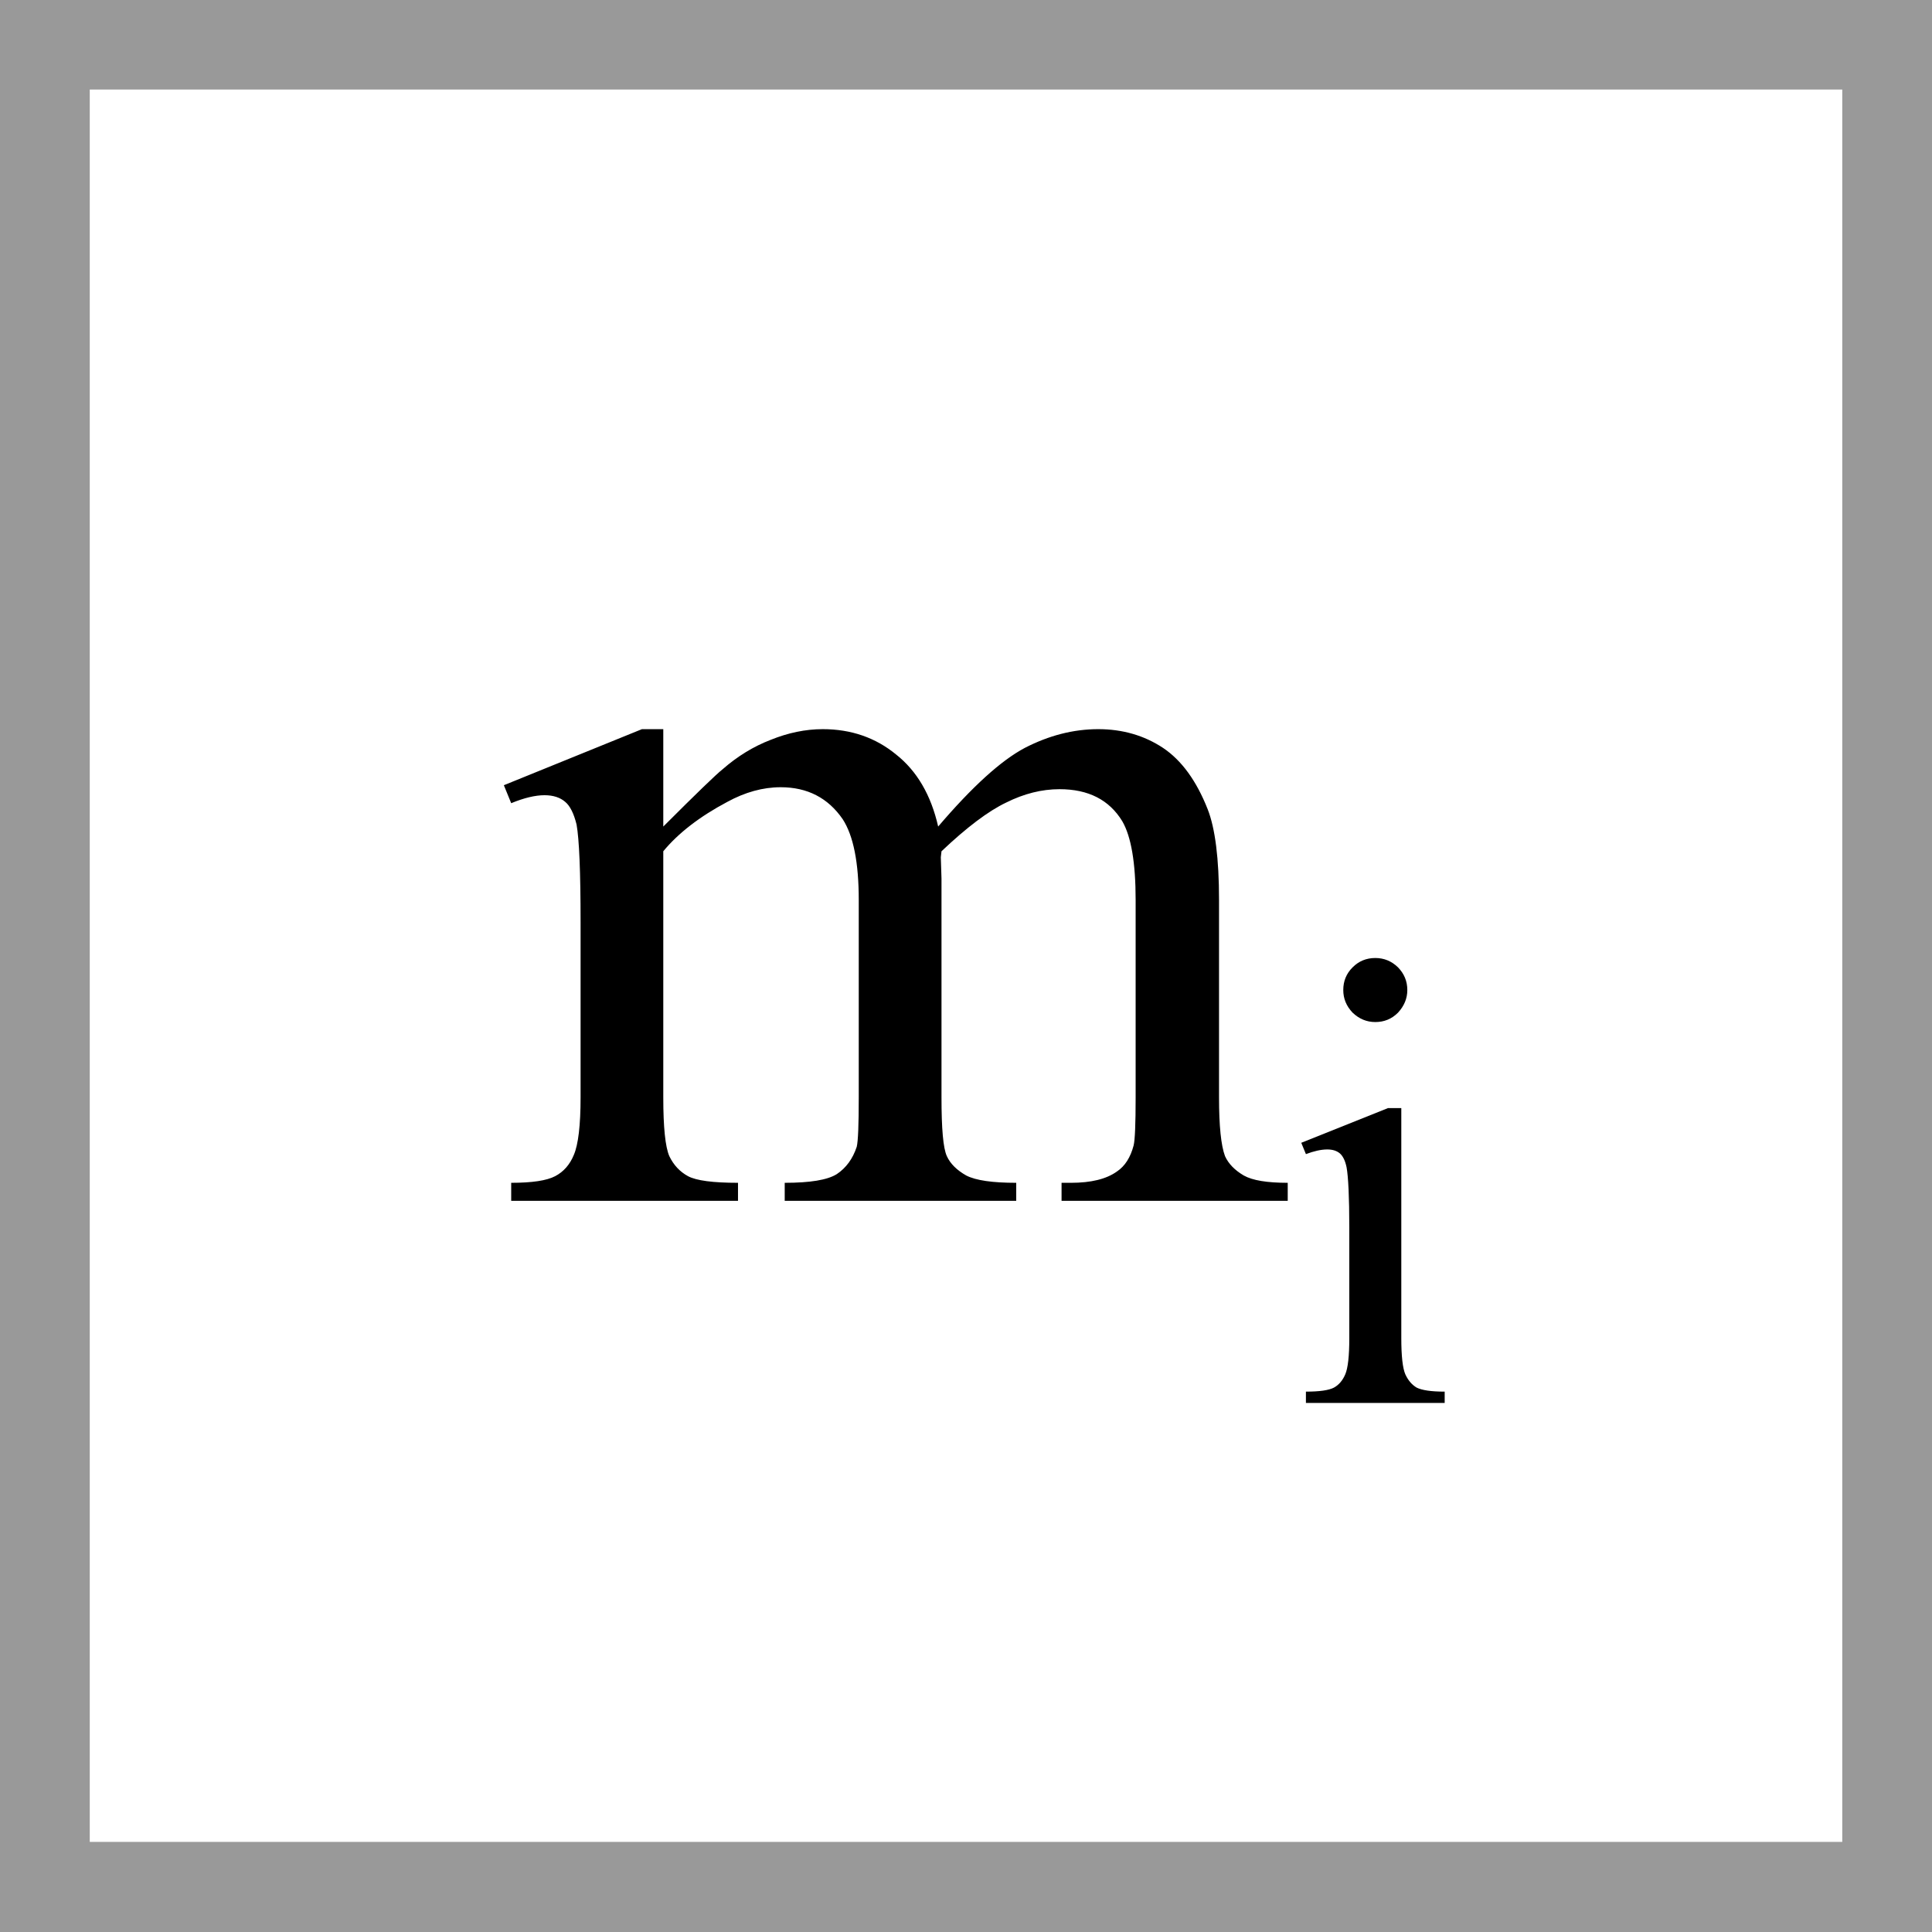 <?xml version="1.0" encoding="UTF-8" standalone="no"?>
<!-- Created with Inkscape (http://www.inkscape.org/) -->

<svg
   xmlns:dc="http://purl.org/dc/elements/1.1/"
   xmlns:cc="http://creativecommons.org/ns#"
   xmlns:rdf="http://www.w3.org/1999/02/22-rdf-syntax-ns#"
   xmlns:svg="http://www.w3.org/2000/svg"
   xmlns="http://www.w3.org/2000/svg"
   xmlns:sodipodi="http://sodipodi.sourceforge.net/DTD/sodipodi-0.dtd"
   xmlns:inkscape="http://www.inkscape.org/namespaces/inkscape"
   id="svg3377"
   version="1.1"
   inkscape:version="0.48.5 r10040"
   width="56.562"
   height="56.562"
   xml:space="preserve"
   sodipodi:docname="Model-Symbol.pdf"><rect width="100%" height="100%" fill="#333333" stroke="none"/><defs
     id="defs3381" /><sodipodi:namedview
     pagecolor="#ffffff"
     bordercolor="#666666"
     borderopacity="1"
     objecttolerance="10"
     gridtolerance="10"
     guidetolerance="10"
     inkscape:pageopacity="0"
     inkscape:pageshadow="2"
     inkscape:window-width="1276"
     inkscape:window-height="930"
     id="namedview3379"
     showgrid="false"
     inkscape:zoom="4.1723757"
     inkscape:cx="28.28125"
     inkscape:cy="28.28125"
     inkscape:window-x="1280"
     inkscape:window-y="72"
     inkscape:window-maximized="0"
     inkscape:current-layer="g3385" /><g
     id="g3385"
     inkscape:groupmode="layer"
     inkscape:label="Model-Symbol"
     transform="matrix(1.25,0,0,-1.25,0,56.562)"><g
       id="g3387"><g
         id="g3389"
         transform="matrix(1,0,0,-1,0,45.25)"><path
           d="m -187.816,23.484 c 0,15.399 -12.485,27.879 -27.879,27.879 -15.399,0 -27.883,-12.48 -27.883,-27.879 0,-15.398 12.484,-27.882 27.883,-27.882 15.394,0 27.879,12.484 27.879,27.882 z"
           style="fill:#ffffff;fill-opacity:1;fill-rule:evenodd;stroke:#000000;stroke-opacity:1;stroke-width:2.4;stroke-linecap:butt;stroke-linejoin:miter;stroke-miterlimit:4;stroke-dasharray:none"
           id="path3391" /></g><g
         id="g3393"
         transform="matrix(-1,0,0,1,0,45.25)"><path
           d="m -61.566,-23.559 c 0,15.399 -12.485,27.883 -27.883,27.883 -15.399,0 -27.879,-12.484 -27.879,-27.883 0,-15.398 12.48,-27.879 27.879,-27.879 15.398,0 27.883,12.481 27.883,27.879 z"
           style="fill:#ffffff;fill-opacity:1;fill-rule:evenodd;stroke:#000000;stroke-opacity:1;stroke-width:2.4;stroke-linecap:butt;stroke-linejoin:miter;stroke-miterlimit:4;stroke-dasharray:none"
           id="path3395" /></g><g
         id="g3397"
         transform="matrix(0,-1,-1,0,0,45.25)"><path
           d="m 1.867,-254.512 43.156,0 0,43.153 -43.156,0 0,-43.153 z"
           style="fill:#ffffff;fill-opacity:1;fill-rule:nonzero;stroke:#999999;stroke-opacity:1;stroke-width:2.11;stroke-linecap:butt;stroke-linejoin:miter;stroke-miterlimit:4;stroke-dasharray:none"
           id="path3399" /></g><g
         id="g3401"
         transform="matrix(0,1,-1,0,0,45.25)"><path
           d="m -38.734,-192.141 2.707,-2.711 -9.485,2.711 9.485,2.711 -2.707,-2.711 z"
           style="fill:#000000;fill-opacity:1;fill-rule:evenodd;stroke:#000000;stroke-opacity:1;stroke-width:0.678;stroke-linecap:butt;stroke-linejoin:miter;stroke-miterlimit:4;stroke-dasharray:none"
           id="path3403" /></g><g
         id="g3405"
         transform="matrix(0,1,-1,0,0,45.25)"><path
           d="m -38.734,-136.688 2.707,-2.71 -9.485,2.71 9.485,2.708 -2.707,-2.708 z"
           style="fill:#000000;fill-opacity:1;fill-rule:evenodd;stroke:#000000;stroke-opacity:1;stroke-width:0.678;stroke-linecap:butt;stroke-linejoin:miter;stroke-miterlimit:4;stroke-dasharray:none"
           id="path3407" /></g><g
         id="g3409"
         transform="matrix(0,-1,-1,0,0,45.25)"><path
           d="m 1.043,-44.203 43.152,0 0,43.156 -43.152,0 0,-43.156 z"
           style="fill:#ffffff;fill-opacity:1;fill-rule:nonzero;stroke:#999999;stroke-opacity:1;stroke-width:2.11;stroke-linecap:butt;stroke-linejoin:miter;stroke-miterlimit:4;stroke-dasharray:none"
           id="path3411" /></g><path
         d="m 15.535,25.891 c 0.781,0.781 1.242,1.226 1.391,1.343 0.344,0.301 0.719,0.532 1.125,0.688 0.406,0.164 0.812,0.25 1.219,0.25 0.664,0 1.238,-0.199 1.718,-0.594 0.489,-0.387 0.817,-0.949 0.985,-1.687 0.8,0.937 1.476,1.55 2.031,1.843 0.562,0.289 1.133,0.438 1.719,0.438 0.57,0 1.078,-0.149 1.515,-0.438 0.438,-0.293 0.785,-0.773 1.047,-1.437 0.176,-0.449 0.266,-1.156 0.266,-2.125 l 0,-4.625 c 0,-0.668 0.047,-1.125 0.14,-1.375 0.082,-0.18 0.227,-0.328 0.438,-0.453 0.207,-0.117 0.551,-0.172 1.031,-0.172 l 0,-0.422 -5.297,0 0,0.422 0.219,0 c 0.469,0 0.828,0.086 1.078,0.265 0.188,0.126 0.317,0.329 0.391,0.61 0.031,0.125 0.047,0.5 0.047,1.125 l 0,4.625 c 0,0.875 -0.106,1.488 -0.313,1.844 -0.305,0.5 -0.793,0.75 -1.469,0.75 -0.418,0 -0.836,-0.106 -1.25,-0.313 -0.418,-0.199 -0.921,-0.578 -1.515,-1.141 l -0.016,-0.14 0.016,-0.5 0,-5.125 c 0,-0.731 0.039,-1.188 0.125,-1.375 0.082,-0.18 0.234,-0.328 0.453,-0.453 0.226,-0.117 0.617,-0.172 1.172,-0.172 l 0,-0.422 -5.422,0 0,0.422 c 0.594,0 1,0.066 1.219,0.203 0.218,0.145 0.375,0.359 0.468,0.641 0.032,0.132 0.047,0.519 0.047,1.156 l 0,4.625 c 0,0.875 -0.125,1.504 -0.375,1.89 -0.343,0.5 -0.828,0.75 -1.453,0.75 -0.418,0 -0.836,-0.117 -1.25,-0.343 -0.648,-0.344 -1.148,-0.731 -1.5,-1.157 l 0,-5.765 c 0,-0.699 0.047,-1.156 0.141,-1.375 0.101,-0.211 0.25,-0.367 0.437,-0.469 0.196,-0.105 0.586,-0.156 1.172,-0.156 l 0,-0.422 -5.312,0 0,0.422 c 0.488,0 0.832,0.051 1.031,0.156 0.195,0.102 0.344,0.27 0.437,0.5 0.102,0.238 0.157,0.688 0.157,1.344 l 0,4.109 c 0,1.176 -0.032,1.938 -0.094,2.282 -0.063,0.257 -0.152,0.437 -0.266,0.531 -0.117,0.101 -0.277,0.156 -0.484,0.156 -0.219,0 -0.481,-0.063 -0.781,-0.187 l -0.172,0.421 3.234,1.313 0.5,0 0,-2.281 z"
         style="fill:#000000;fill-opacity:1;fill-rule:nonzero;stroke:none"
         id="path3413" /><path
         d="m 32.211,22.812 c 0.207,0 0.383,-0.074 0.531,-0.218 0.145,-0.149 0.219,-0.324 0.219,-0.532 0,-0.199 -0.074,-0.374 -0.219,-0.531 -0.148,-0.148 -0.324,-0.219 -0.531,-0.219 -0.199,0 -0.375,0.071 -0.531,0.219 -0.149,0.157 -0.219,0.332 -0.219,0.531 0,0.208 0.07,0.383 0.219,0.532 0.144,0.144 0.32,0.218 0.531,0.218 z m 0.609,-3.515 0,-5.391 c 0,-0.418 0.032,-0.699 0.094,-0.844 0.063,-0.136 0.148,-0.242 0.266,-0.312 0.125,-0.062 0.343,-0.094 0.656,-0.094 l 0,-0.265 -3.25,0 0,0.265 c 0.32,0 0.539,0.032 0.656,0.094 0.113,0.062 0.203,0.164 0.266,0.312 0.062,0.145 0.094,0.426 0.094,0.844 l 0,2.594 c 0,0.719 -0.024,1.188 -0.063,1.406 -0.031,0.156 -0.086,0.266 -0.156,0.328 -0.074,0.063 -0.172,0.094 -0.297,0.094 -0.148,0 -0.313,-0.039 -0.5,-0.109 l -0.109,0.265 2.031,0.813 0.312,0 z"
         style="fill:#000000;fill-opacity:1;fill-rule:nonzero;stroke:none"
         id="path3415" /><g
         id="g3417"
         transform="matrix(0,1,-1,0,0,45.25)"><path
           d="m -25.402,80.574 -28.012,0"
           style="fill:#000000;fill-opacity:1;fill-rule:nonzero;stroke:#000000;stroke-opacity:1;stroke-width:2.4;stroke-linecap:butt;stroke-linejoin:miter;stroke-miterlimit:4;stroke-dasharray:none"
           id="path3419" /></g><g
         id="g3421"
         transform="matrix(0,1,-1,0,0,45.25)"><path
           d="m 6.465,80.574 -21.551,0"
           style="fill:#000000;fill-opacity:1;fill-rule:nonzero;stroke:#000000;stroke-opacity:1;stroke-width:2.4;stroke-linecap:butt;stroke-linejoin:miter;stroke-miterlimit:4;stroke-dasharray:none"
           id="path3423" /></g><g
         id="g3425"
         transform="matrix(0,1,-1,0,0,45.25)"><path
           d="m -25.402,36.352 -28.012,0"
           style="fill:#000000;fill-opacity:1;fill-rule:nonzero;stroke:#000000;stroke-opacity:1;stroke-width:2.4;stroke-linecap:butt;stroke-linejoin:miter;stroke-miterlimit:4;stroke-dasharray:none"
           id="path3427" /></g><g
         id="g3429"
         transform="matrix(0,1,-1,0,0,45.25)"><path
           d="m 6.465,36.352 -21.551,0"
           style="fill:#000000;fill-opacity:1;fill-rule:nonzero;stroke:#000000;stroke-opacity:1;stroke-width:2.4;stroke-linecap:butt;stroke-linejoin:miter;stroke-miterlimit:4;stroke-dasharray:none"
           id="path3431" /></g><g
         id="g3433"
         transform="matrix(1,0,0,-1,0,45.25)"><path
           d="m -28.52,11.02 c 0,1.105 -0.894,2 -2,2 -1.105,0 -2,-0.895 -2,-2 0,-1.106 0.895,-2 2,-2 1.106,0 2,0.894 2,2 z"
           style="fill:#000000;fill-opacity:1;fill-rule:nonzero;stroke:#000000;stroke-opacity:1;stroke-width:1.2;stroke-linecap:round;stroke-linejoin:round;stroke-miterlimit:4;stroke-dasharray:none"
           id="path3435" /></g><g
         id="g3437"
         transform="matrix(1,0,0,-1,0,45.25)"><path
           d="m -22.117,11.02 c 0,1.105 -0.899,2 -2,2 -1.106,0 -2,-0.895 -2,-2 0,-1.106 0.894,-2 2,-2 1.101,0 2,0.894 2,2 z"
           style="fill:#000000;fill-opacity:1;fill-rule:nonzero;stroke:#000000;stroke-opacity:1;stroke-width:1.2;stroke-linecap:round;stroke-linejoin:round;stroke-miterlimit:4;stroke-dasharray:none"
           id="path3439" /></g><g
         id="g3441"
         transform="matrix(1,0,0,-1,0,45.25)"><path
           d="m -15.719,11.02 c 0,1.105 -0.894,2 -2,2 -1.105,0 -2,-0.895 -2,-2 0,-1.106 0.895,-2 2,-2 1.106,0 2,0.894 2,2 z"
           style="fill:#000000;fill-opacity:1;fill-rule:nonzero;stroke:#000000;stroke-opacity:1;stroke-width:1.2;stroke-linecap:round;stroke-linejoin:round;stroke-miterlimit:4;stroke-dasharray:none"
           id="path3443" /></g></g></g></svg>